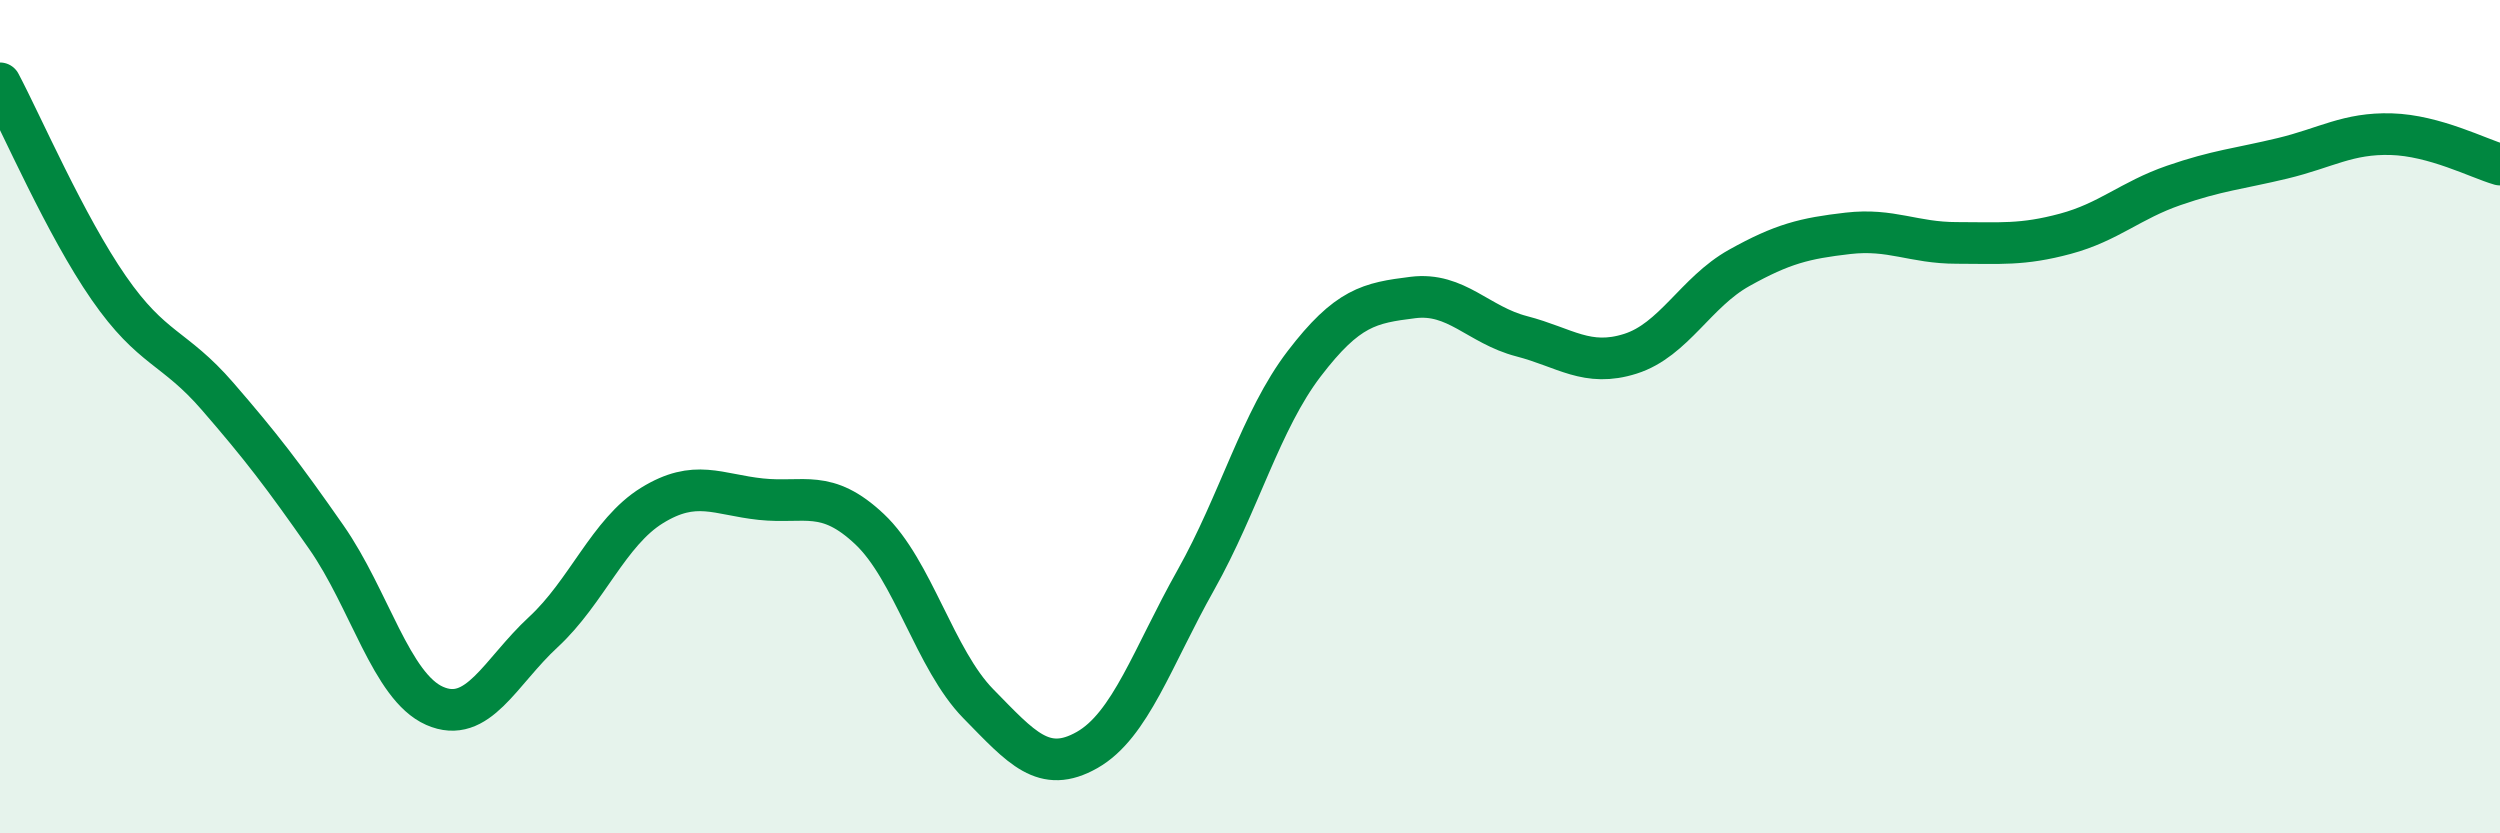 
    <svg width="60" height="20" viewBox="0 0 60 20" xmlns="http://www.w3.org/2000/svg">
      <path
        d="M 0,2 C 0.52,2.98 1.57,5.41 2.61,6.91 C 3.65,8.41 4.18,8.31 5.22,9.51 C 6.26,10.71 6.79,11.4 7.83,12.89 C 8.87,14.38 9.39,16.48 10.43,16.94 C 11.47,17.4 12,16.13 13.04,15.17 C 14.08,14.21 14.61,12.77 15.65,12.13 C 16.69,11.49 17.22,11.87 18.26,11.98 C 19.3,12.09 19.83,11.72 20.87,12.7 C 21.91,13.68 22.44,15.83 23.48,16.89 C 24.52,17.95 25.05,18.59 26.09,18 C 27.13,17.41 27.66,15.77 28.7,13.92 C 29.74,12.07 30.26,10.09 31.3,8.73 C 32.34,7.37 32.87,7.27 33.91,7.14 C 34.95,7.01 35.48,7.8 36.52,8.07 C 37.56,8.34 38.09,8.82 39.13,8.49 C 40.17,8.16 40.7,7.01 41.74,6.43 C 42.78,5.85 43.31,5.72 44.35,5.6 C 45.39,5.48 45.92,5.83 46.96,5.83 C 48,5.83 48.53,5.89 49.57,5.61 C 50.61,5.33 51.13,4.81 52.17,4.45 C 53.21,4.09 53.74,4.05 54.78,3.8 C 55.82,3.55 56.35,3.19 57.39,3.22 C 58.43,3.25 59.48,3.8 60,3.95L60 20L0 20Z"
        fill="#008740"
        opacity="0.1"
        stroke-linecap="round"
        stroke-linejoin="round"
      />
      <path
        d="M 0,2 C 0.52,2.98 1.57,5.41 2.61,6.91 C 3.65,8.41 4.18,8.31 5.22,9.51 C 6.26,10.71 6.79,11.4 7.83,12.89 C 8.87,14.38 9.39,16.48 10.43,16.94 C 11.47,17.4 12,16.13 13.04,15.17 C 14.08,14.21 14.61,12.77 15.65,12.13 C 16.69,11.49 17.22,11.87 18.26,11.98 C 19.3,12.09 19.83,11.72 20.87,12.7 C 21.91,13.68 22.44,15.83 23.48,16.89 C 24.52,17.95 25.05,18.59 26.09,18 C 27.13,17.41 27.66,15.77 28.7,13.92 C 29.74,12.07 30.26,10.09 31.3,8.73 C 32.34,7.37 32.87,7.27 33.91,7.14 C 34.95,7.01 35.48,7.8 36.52,8.07 C 37.56,8.34 38.09,8.82 39.13,8.49 C 40.17,8.16 40.7,7.01 41.74,6.43 C 42.78,5.85 43.31,5.72 44.35,5.6 C 45.39,5.48 45.92,5.83 46.96,5.83 C 48,5.83 48.53,5.89 49.57,5.61 C 50.61,5.33 51.13,4.81 52.17,4.45 C 53.21,4.09 53.74,4.05 54.78,3.8 C 55.82,3.55 56.35,3.19 57.39,3.22 C 58.43,3.25 59.48,3.8 60,3.95"
        stroke="#008740"
        stroke-width="1"
        fill="none"
        stroke-linecap="round"
        stroke-linejoin="round"
      />
    </svg>
  